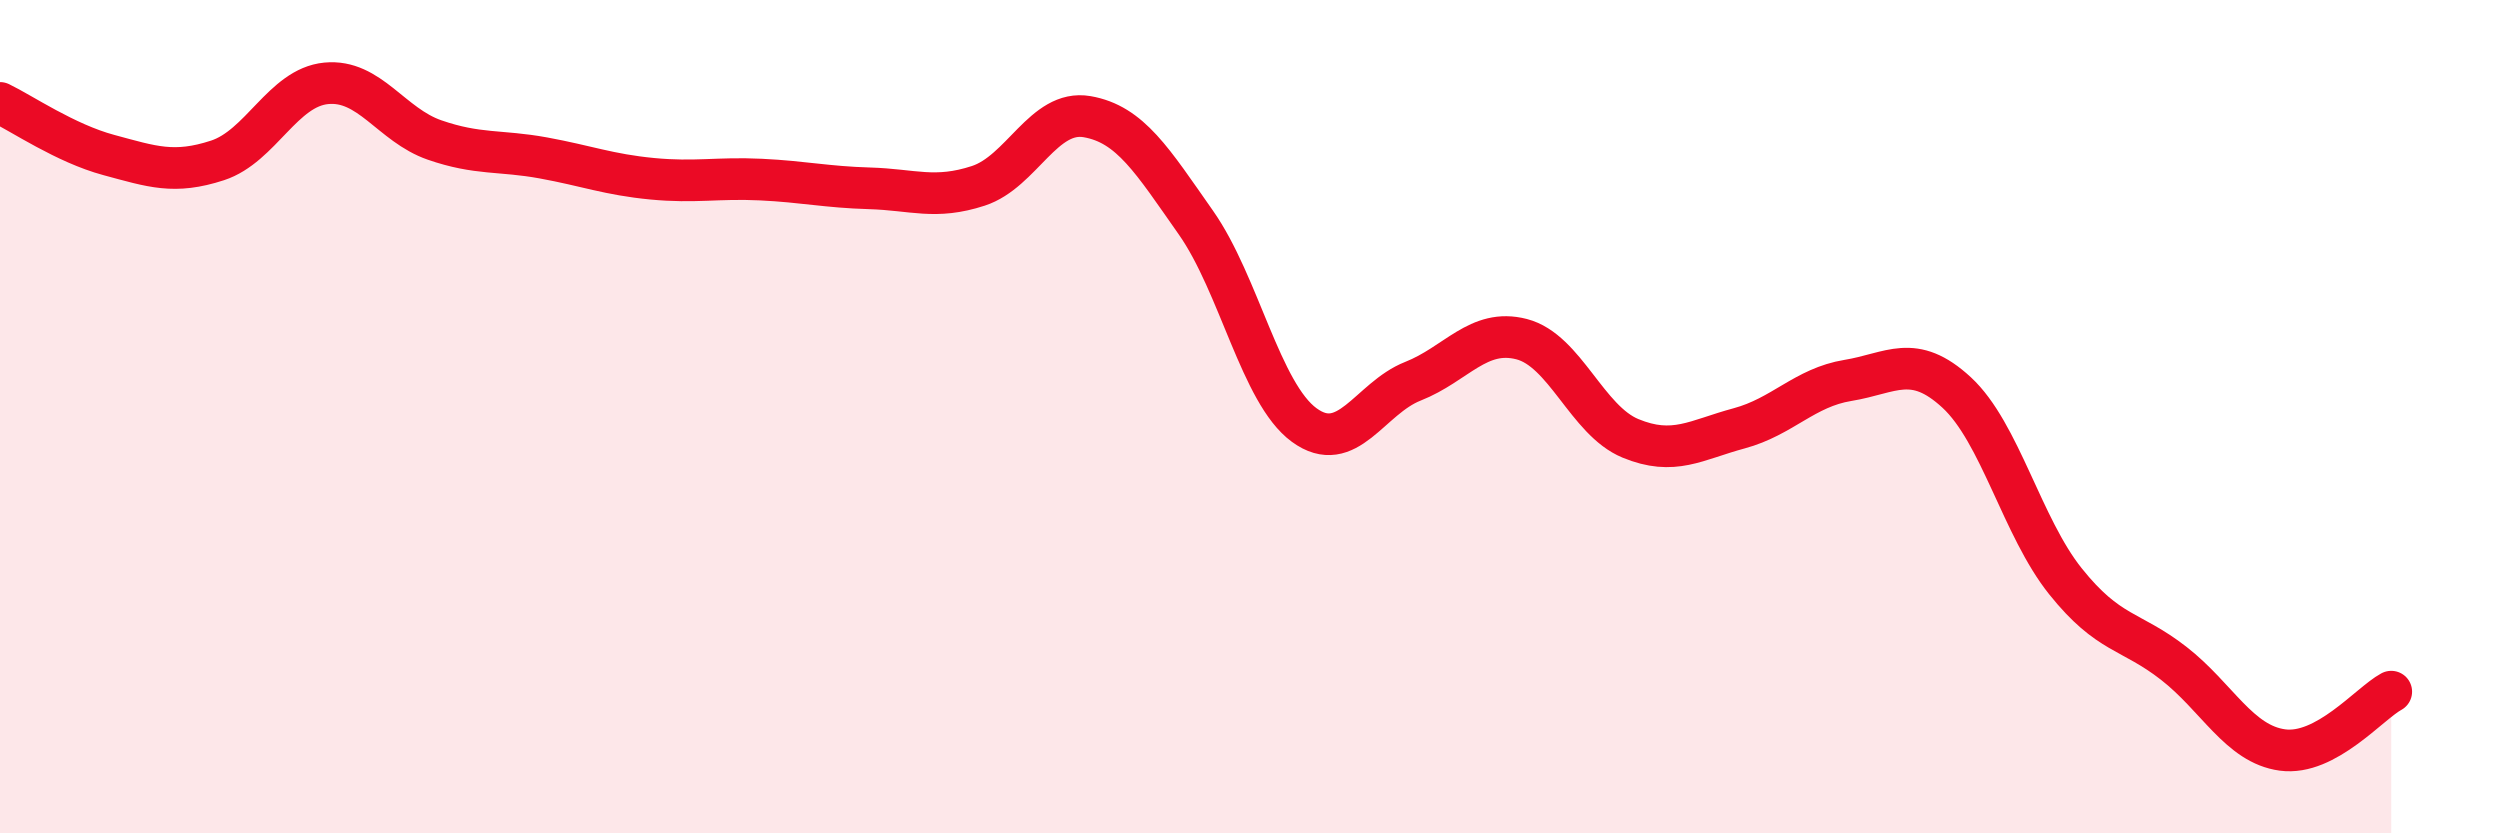 
    <svg width="60" height="20" viewBox="0 0 60 20" xmlns="http://www.w3.org/2000/svg">
      <path
        d="M 0,2.47 C 0.52,2.72 1.57,3.44 2.61,3.72 C 3.65,4 4.18,4.19 5.22,3.85 C 6.26,3.51 6.79,2.1 7.83,2 C 8.87,1.9 9.39,3 10.43,3.36 C 11.47,3.72 12,3.6 13.04,3.79 C 14.08,3.98 14.61,4.19 15.65,4.29 C 16.69,4.39 17.22,4.26 18.26,4.31 C 19.3,4.36 19.83,4.49 20.87,4.52 C 21.91,4.55 22.44,4.8 23.48,4.46 C 24.52,4.12 25.05,2.62 26.09,2.8 C 27.13,2.98 27.66,3.86 28.7,5.34 C 29.74,6.82 30.26,9.44 31.3,10.2 C 32.34,10.96 32.87,9.56 33.91,9.15 C 34.95,8.74 35.48,7.87 36.52,8.14 C 37.56,8.41 38.09,10.09 39.13,10.52 C 40.17,10.95 40.7,10.56 41.74,10.28 C 42.78,10 43.31,9.3 44.35,9.13 C 45.39,8.96 45.92,8.46 46.96,9.42 C 48,10.38 48.53,12.65 49.57,13.95 C 50.61,15.25 51.13,15.11 52.17,15.92 C 53.21,16.73 53.74,17.86 54.78,18 C 55.82,18.14 56.87,16.88 57.39,16.6L57.39 20L0 20Z"
        fill="#EB0A25"
        opacity="0.1"
        stroke-linecap="round"
        stroke-linejoin="round"
      />
      <path
        d="M 0,2.47 C 0.52,2.72 1.57,3.44 2.61,3.72 C 3.65,4 4.18,4.19 5.22,3.85 C 6.26,3.51 6.79,2.1 7.83,2 C 8.87,1.9 9.39,3 10.43,3.36 C 11.47,3.72 12,3.6 13.04,3.79 C 14.08,3.98 14.61,4.19 15.65,4.29 C 16.69,4.39 17.22,4.26 18.26,4.31 C 19.3,4.36 19.83,4.49 20.87,4.52 C 21.91,4.55 22.44,4.8 23.48,4.46 C 24.52,4.12 25.05,2.62 26.09,2.8 C 27.13,2.98 27.66,3.86 28.7,5.34 C 29.74,6.82 30.26,9.44 31.3,10.2 C 32.34,10.96 32.87,9.56 33.91,9.15 C 34.95,8.74 35.48,7.87 36.52,8.14 C 37.56,8.41 38.09,10.09 39.13,10.52 C 40.17,10.95 40.7,10.56 41.74,10.28 C 42.78,10 43.31,9.3 44.35,9.13 C 45.39,8.96 45.92,8.46 46.96,9.42 C 48,10.38 48.53,12.65 49.57,13.95 C 50.61,15.25 51.13,15.11 52.17,15.92 C 53.21,16.73 53.74,17.86 54.78,18 C 55.82,18.14 56.87,16.88 57.39,16.6"
        stroke="#EB0A25"
        stroke-width="1"
        fill="none"
        stroke-linecap="round"
        stroke-linejoin="round"
      />
    </svg>
  